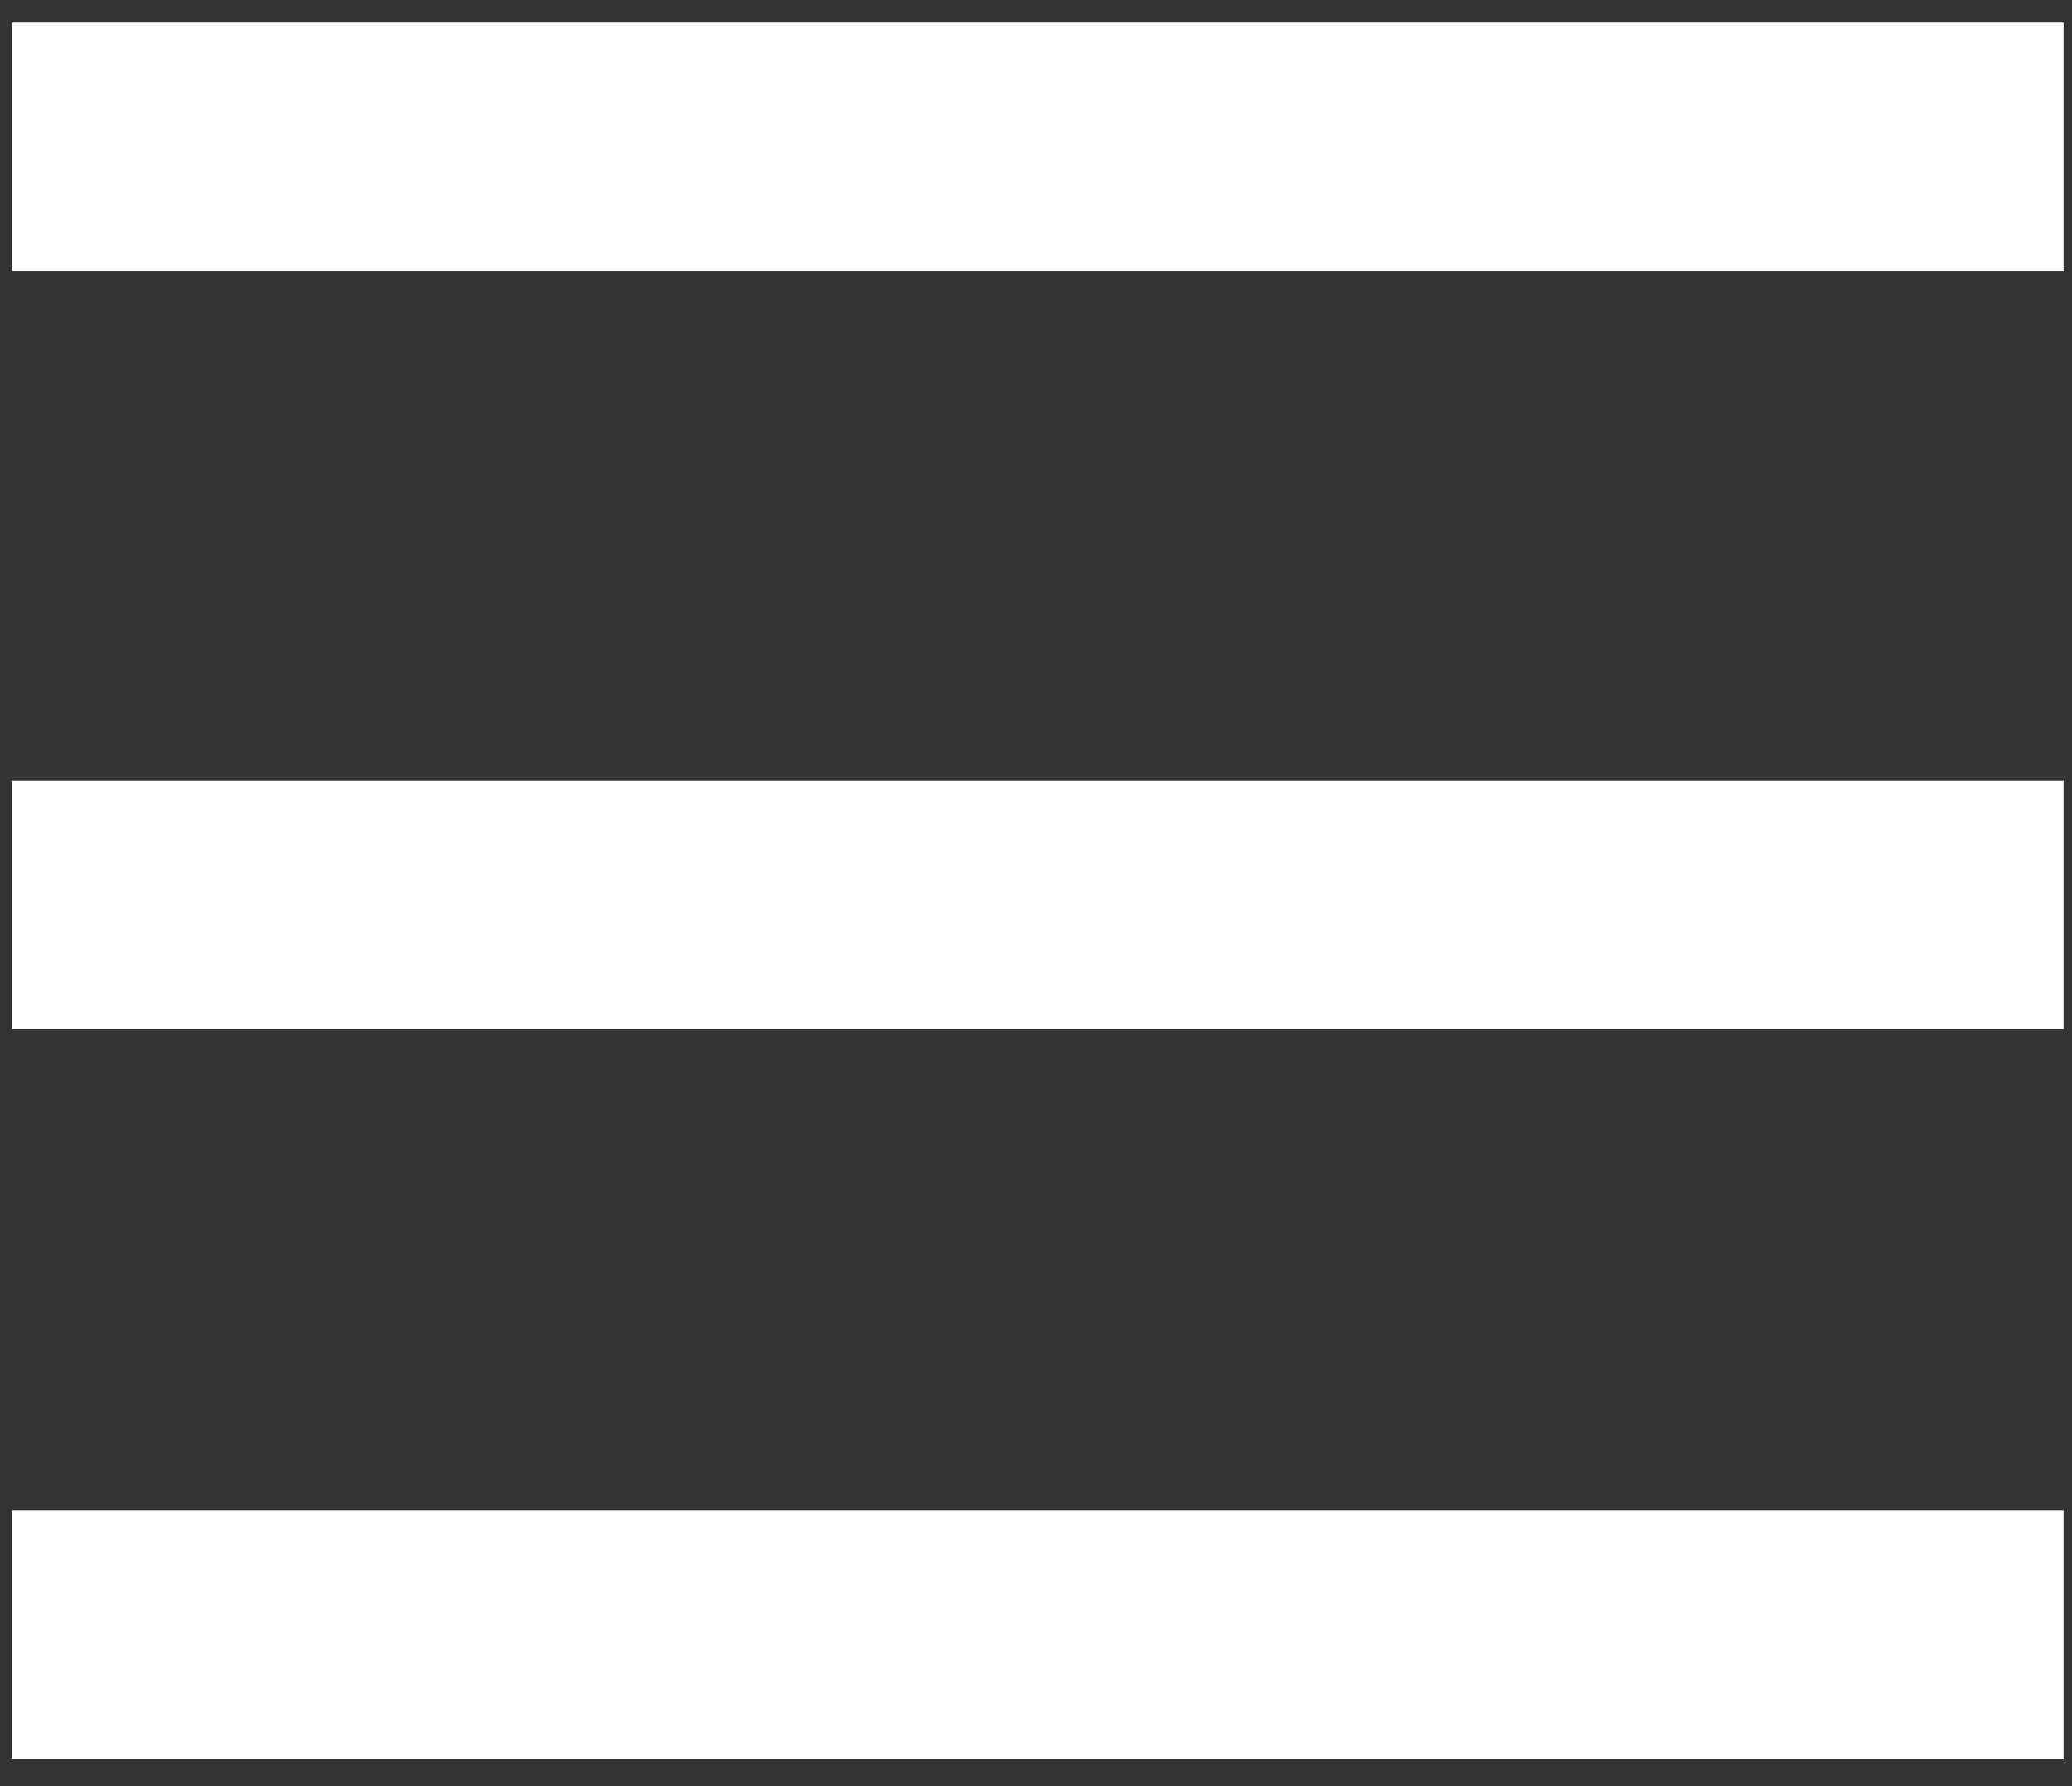<?xml version="1.0" encoding="UTF-8"?> <svg xmlns="http://www.w3.org/2000/svg" width="29" height="25" viewBox="0 0 29 25" fill="none"><rect x="0" y="0" width="29" height="25" fill="#333333" stroke="none"/><rect x="0.167" y="0.316" width="28.715" height="3.478" fill="white"></rect><rect x="0.167" y="10.924" width="28.715" height="3.478" fill="white"></rect><rect x="0.167" y="21.139" width="28.715" height="3.478" fill="white"></rect></svg> 